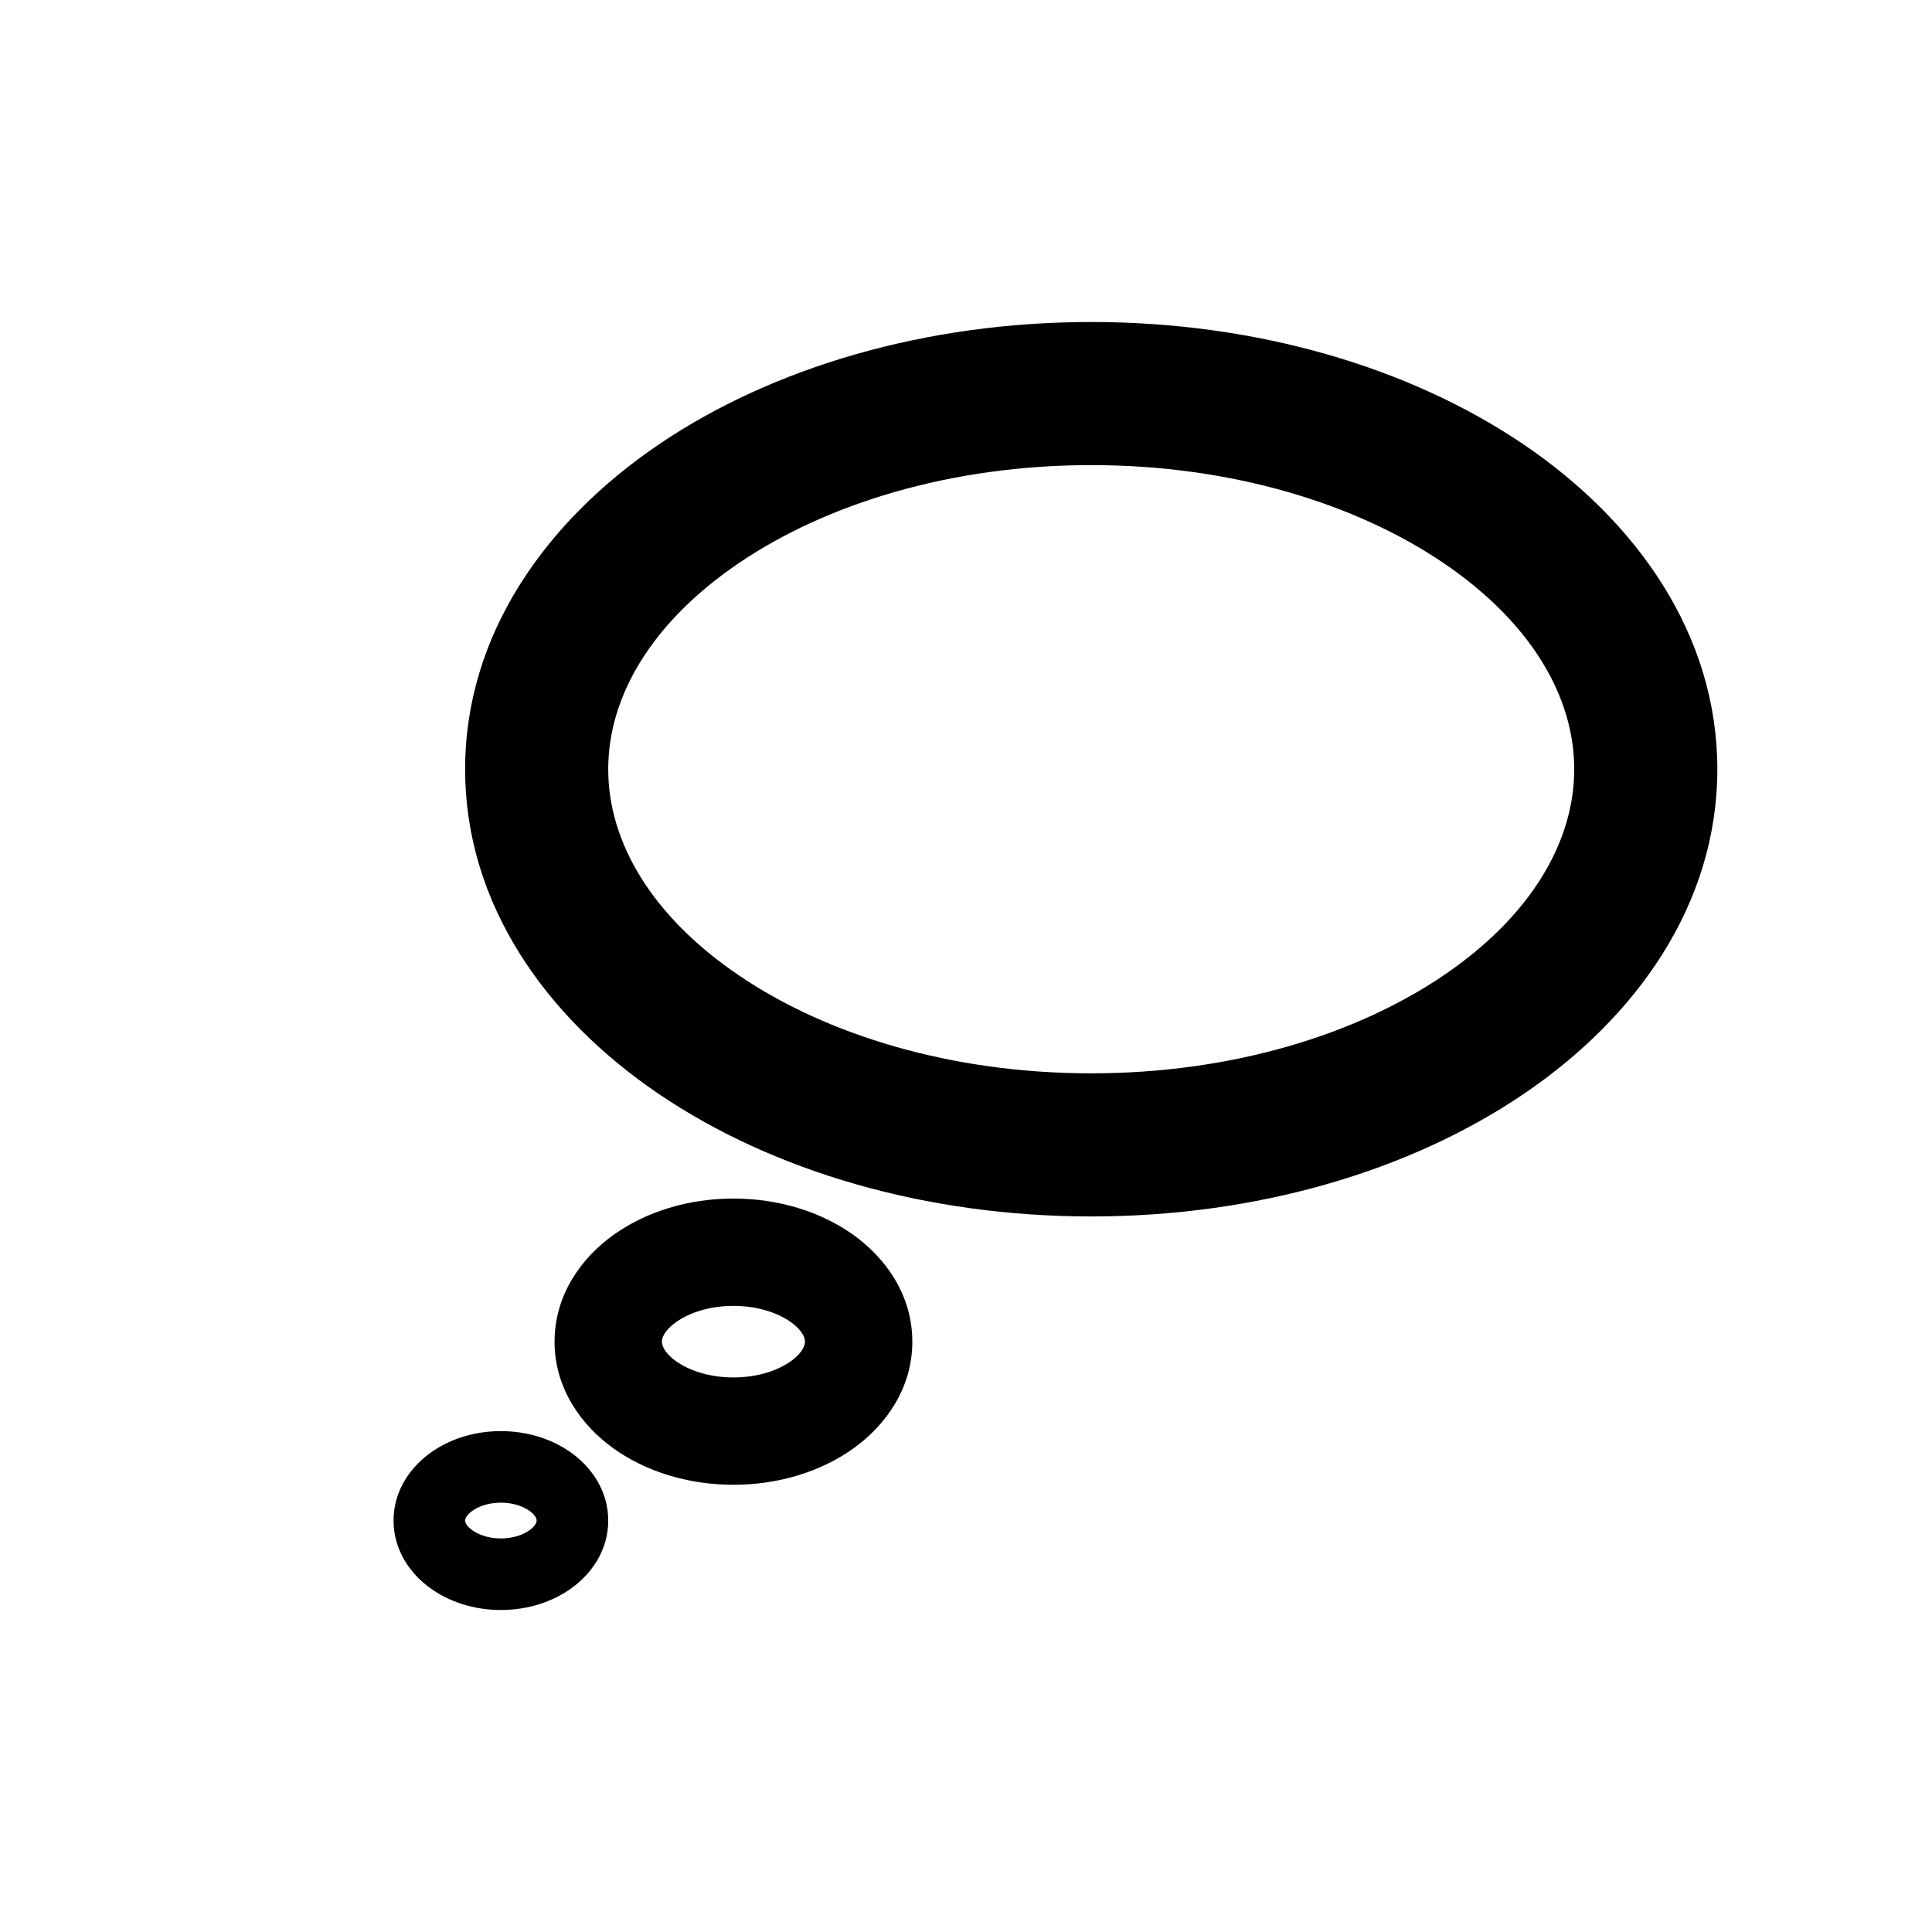 <svg width="54" height="54" viewBox="0 0 54 54" xmlns="http://www.w3.org/2000/svg" preserveAspectRatio="xMinYMin meet"><path fill-rule="evenodd" clip-rule="evenodd" d="M18.897 36.953c-.354.253-.397.467-.397.547 0 .08.043.294.397.547.351.251.913.453 1.603.453s1.252-.202 1.603-.453c.354-.253.397-.467.397-.547 0-.08-.043-.294-.397-.547-.351-.251-.913-.453-1.603-.453s-1.252.202-1.603.453Zm-1.744-2.441c.916-.654 2.104-1.012 3.347-1.012 1.243 0 2.431.358 3.347 1.012.912.652 1.653 1.688 1.653 2.988s-.74 2.336-1.653 2.988c-.916.654-2.104 1.012-3.347 1.012-1.243 0-2.431-.358-3.347-1.012-.912-.652-1.653-1.688-1.653-2.988s.74-2.336 1.653-2.988ZM13.186 42.24c-.173.129-.186.231-.186.26 0 .029.013.131.186.26.173.13.457.24.814.24.357 0 .641-.11.814-.24.173-.129.186-.231.186-.26 0-.029-.013-.131-.186-.26-.173-.13-.457-.24-.814-.24-.357 0-.641.11-.814.24Zm-1.2-1.6c.55-.414 1.266-.64 2.014-.64.748 0 1.463.226 2.014.64.552.413.986 1.06.986 1.86s-.434 1.447-.986 1.86c-.55.414-1.266.64-2.014.64-.748 0-1.463-.226-2.014-.64-.552-.413-.986-1.06-.986-1.86s.434-1.447.986-1.86ZM20.662 15.731C18.218 17.386 17 19.462 17 21.5c0 2.038 1.218 4.114 3.662 5.769C23.093 28.916 26.566 30 30.5 30c3.934 0 7.406-1.084 9.839-2.731C42.782 25.614 44 23.538 44 21.5c0-2.038-1.218-4.114-3.661-5.769C37.906 14.084 34.434 13 30.5 13s-7.406 1.084-9.838 2.731Zm-2.244-3.312C21.596 10.267 25.874 9 30.5 9c4.627 0 8.904 1.267 12.082 3.42C45.748 14.564 48 17.738 48 21.5s-2.252 6.935-5.418 9.08C39.404 32.733 35.126 34 30.5 34c-4.627 0-8.904-1.267-12.082-3.42C15.252 28.436 13 25.262 13 21.5s2.252-6.935 5.418-9.08Z"/></svg>